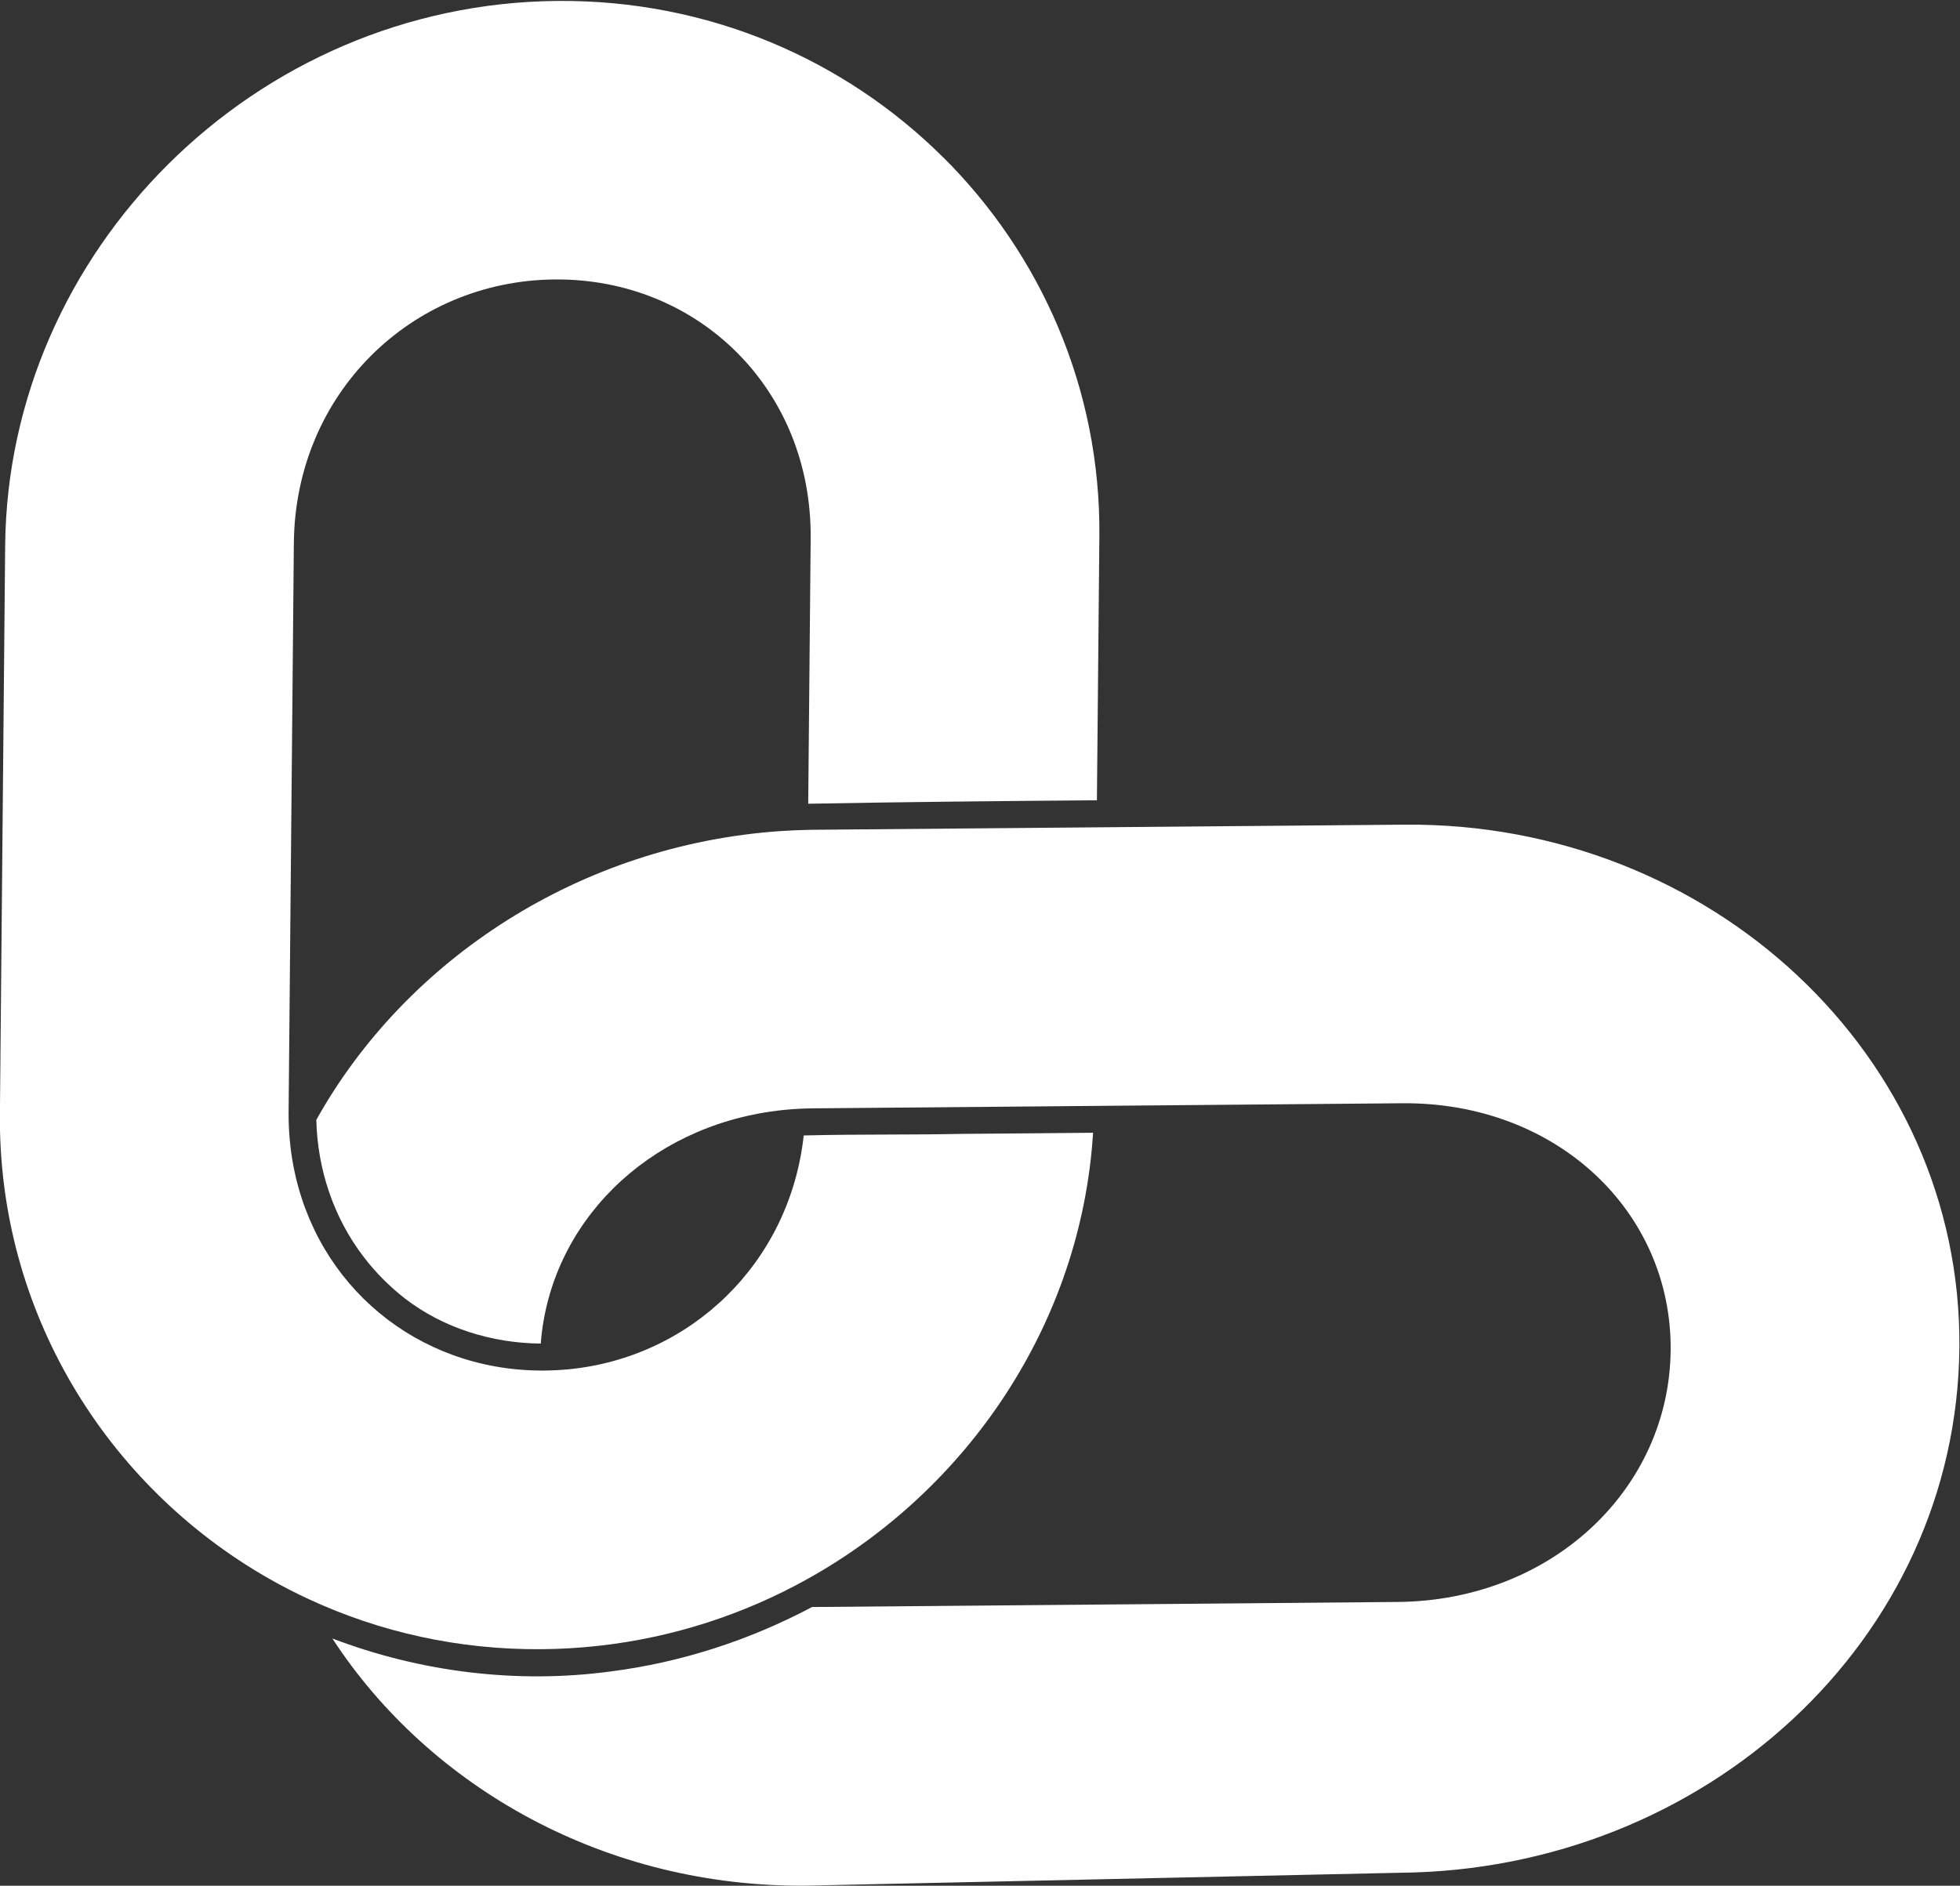 <?xml version="1.0" encoding="UTF-8" standalone="no"?>
<!-- Created with Inkscape (http://www.inkscape.org/) -->

<svg
   width="52.939mm"
   height="50.941mm"
   viewBox="0 0 52.939 50.941"
   version="1.1"
   id="svg1"
   xml:space="preserve"
   inkscape:version="1.4.2 (f4327f4, 2025-05-13)"
   sodipodi:docname="CaroLink.svg"
   xmlns:inkscape="http://www.inkscape.org/namespaces/inkscape"
   xmlns:sodipodi="http://sodipodi.sourceforge.net/DTD/sodipodi-0.dtd"
   xmlns="http://www.w3.org/2000/svg"
   xmlns:svg="http://www.w3.org/2000/svg"><rect x="0" y="0" width="52.939" height="50.941" fill="#333333" stroke="none"/><sodipodi:namedview
     id="namedview1"
     pagecolor="#ffffff"
     bordercolor="#000000"
     borderopacity="0.25"
     inkscape:showpageshadow="2"
     inkscape:pageopacity="0.0"
     inkscape:pagecheckerboard="0"
     inkscape:deskcolor="#d1d1d1"
     inkscape:document-units="mm"
     inkscape:zoom="0.71891836"
     inkscape:cx="162.049"
     inkscape:cy="480.58308"
     inkscape:window-width="1920"
     inkscape:window-height="1009"
     inkscape:window-x="-8"
     inkscape:window-y="-8"
     inkscape:window-maximized="1"
     inkscape:current-layer="svg1"
     showgrid="false"><inkscape:grid
       id="grid51"
       units="mm"
       originx="-143.41"
       originy="-4.061"
       spacingx="1"
       spacingy="1"
       empcolor="#0099e5"
       empopacity="0.302"
       color="#0099e5"
       opacity="0.149"
       empspacing="5"
       enabled="true"
       visible="false" /><inkscape:page
       x="0"
       y="0"
       width="52.939"
       height="50.941"
       id="page2"
       margin="0"
       bleed="0" /></sodipodi:namedview><defs
     id="defs1" /><g
     id="g2"
     inkscape:export-filename="Designs\CaroLink Logo\CarolinkLogoWhite.svg"
     inkscape:export-xdpi="96"
     inkscape:export-ydpi="96"
     transform="matrix(0,-0.751,0.743,0,-18.888,49.155)"
     style="fill:#ffffff;fill-opacity:1"><path
       d="m 59.801,59.699 c 3.501,-3.562 5.665,-8.513 5.618,-14.02 -0.094,-11.014 -8.999,-19.971 -19.591,-20.07 l -20.447,-0.191 c -7.089,-0.066 -13.354,3.849 -16.695,9.748 -0.276,0.487 -0.532,0.988 -0.766,1.501 -1.171,2.558 -1.816,5.423 -1.79,8.457 0.024,2.786 0.611,5.44 1.647,7.853 0.26,0.605 0.548,1.196 0.863,1.769 3.229,5.884 9.241,9.981 16.067,10.411 -0.015,-1.58 -0.03,-3.16 -0.04,-4.74 -0.039,-1.871 -0.01,-3.743 -0.054,-5.613 -0.001,-0.055 -0.003,-0.11 -0.004,-0.166 -4.57,-0.507 -7.988,-4.084 -8.412,-8.562 -0.027,-0.282 -0.041,-0.569 -0.044,-0.858 -4.44e-4,-0.053 -5.29e-4,-0.105 -1.68e-4,-0.157 0.032,-4.479 3.052,-8.144 7.356,-8.973 0.612,-0.118 1.249,-0.178 1.907,-0.176 0.019,1.1e-4 0.038,3.52e-4 0.057,5.58e-4 l 20.447,0.191 c 5.375,0.05 9.436,4.274 9.481,9.482 0.044,5.208 -3.945,9.355 -9.32,9.305 l -9.539,-0.089 c 0.064,3.498 0.097,6.996 0.124,10.495 l 9.504,0.089 c 5.296,0.05 10.133,-2.123 13.633,-5.685 z"
       style="baseline-shift:baseline;display:inline;overflow:visible;vector-effect:none;fill:#ffffff;fill-opacity:1;stroke:none;stroke-width:0.624;enable-background:accumulate;stop-color:#000000"
       id="path1" /><path
       d="m 30.36,90.766 c 3.401,-3.666 5.476,-8.731 5.429,-14.278 l -0.087,-10.188 -0.009,-1.015 -0.087,-10.209 c -8.18e-4,-0.095 -0.002,-0.19 -0.004,-0.285 -0.007,-0.339 -0.022,-0.676 -0.045,-1.011 -0.495,-7.244 -4.585,-13.585 -10.386,-16.86 -1.765,0.041 -3.514,0.622 -4.93,1.722 -0.553,0.421 -1.084,0.961 -1.5,1.505 -1.059,1.389 -1.603,3.155 -1.617,4.932 4.309,0.333 7.794,3.841 8.376,8.589 0.041,0.337 0.068,0.68 0.079,1.028 0.003,0.095 0.005,0.19 0.006,0.285 l 0.087,10.209 0.009,1.022 0.087,10.181 c 0.048,5.628 -3.912,9.807 -8.885,9.76 -4.973,-0.047 -9.006,-4.3 -9.054,-9.928 l -0.182,-21.285 c -1.192,-2.266 -1.993,-4.753 -2.317,-7.314 -0.457,-3.421 -0.018,-6.934 1.185,-10.123 -5.399,3.559 -8.953,9.978 -8.891,17.217 l 0.464,21.589 c 0.095,11.093 8.367,20.241 18.884,20.34 5.259,0.049 9.987,-2.218 13.388,-5.884 z"
       style="baseline-shift:baseline;display:inline;overflow:visible;vector-effect:none;fill:#ffffff;fill-opacity:1;stroke:none;stroke-width:0.624;enable-background:accumulate;stop-color:#000000"
       id="path2"
       sodipodi:nodetypes="cccccscccccssccccsscccccscc" /></g></svg>
